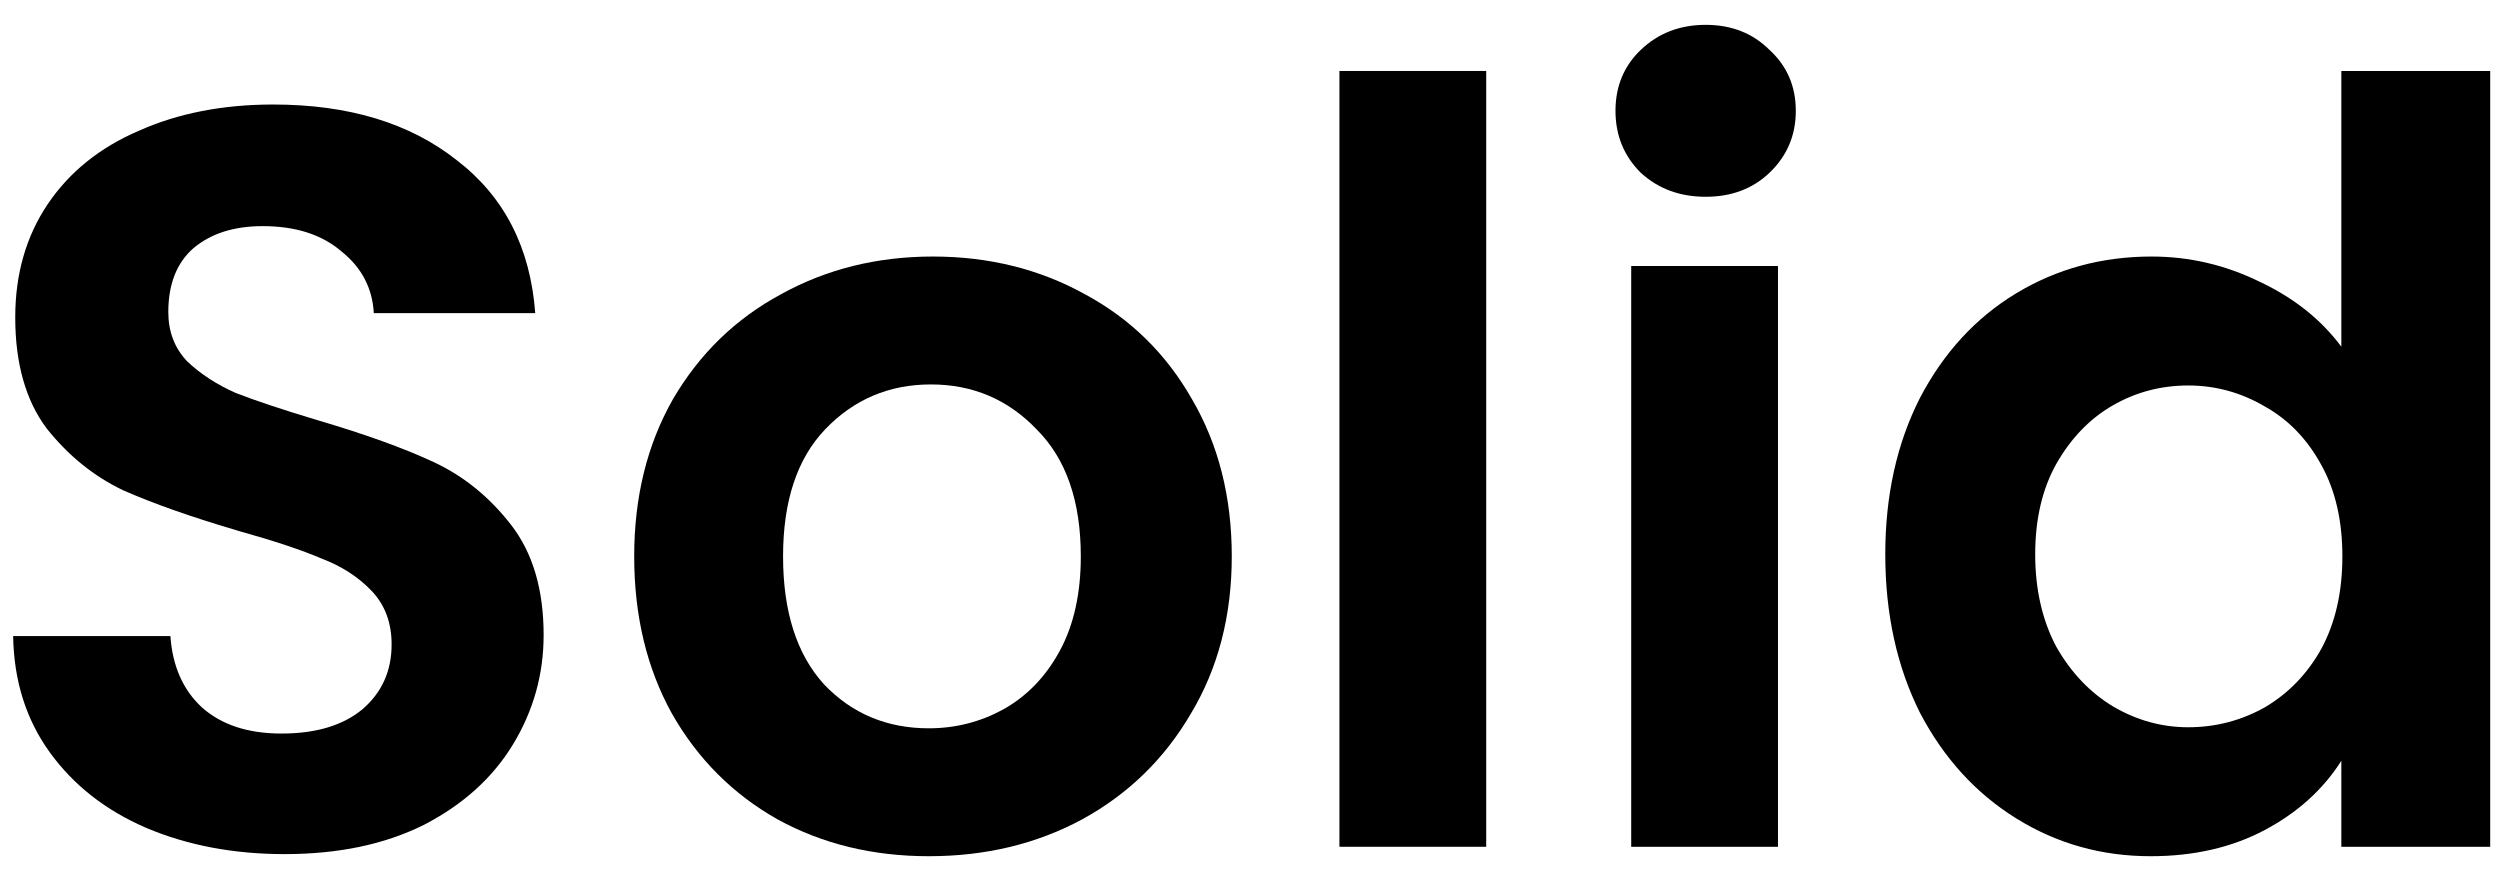 <svg width="62" height="22" viewBox="0 0 62 22" fill="none" xmlns="http://www.w3.org/2000/svg">
<path d="M7.06 21.182C5.795 21.182 4.651 20.965 3.628 20.532C2.623 20.099 1.826 19.475 1.236 18.66C0.647 17.846 0.344 16.884 0.326 15.774H4.226C4.278 16.52 4.538 17.109 5.006 17.542C5.492 17.976 6.15 18.192 6.982 18.192C7.832 18.192 8.499 17.993 8.984 17.594C9.47 17.178 9.712 16.641 9.712 15.982C9.712 15.445 9.548 15.003 9.218 14.656C8.889 14.309 8.473 14.041 7.97 13.85C7.485 13.642 6.809 13.417 5.942 13.174C4.764 12.828 3.802 12.489 3.056 12.16C2.328 11.813 1.696 11.302 1.158 10.626C0.638 9.933 0.378 9.014 0.378 7.87C0.378 6.796 0.647 5.86 1.184 5.062C1.722 4.265 2.476 3.658 3.446 3.242C4.417 2.809 5.526 2.592 6.774 2.592C8.646 2.592 10.163 3.052 11.324 3.97C12.503 4.872 13.153 6.137 13.274 7.766H9.27C9.236 7.142 8.967 6.631 8.464 6.232C7.979 5.816 7.329 5.608 6.514 5.608C5.804 5.608 5.232 5.79 4.798 6.154C4.382 6.518 4.174 7.047 4.174 7.74C4.174 8.226 4.33 8.633 4.642 8.962C4.972 9.274 5.37 9.534 5.838 9.742C6.324 9.933 7 10.158 7.866 10.418C9.045 10.765 10.007 11.111 10.752 11.458C11.498 11.805 12.139 12.325 12.676 13.018C13.213 13.711 13.482 14.621 13.482 15.748C13.482 16.719 13.231 17.62 12.728 18.452C12.226 19.284 11.489 19.951 10.518 20.454C9.548 20.939 8.395 21.182 7.06 21.182Z" fill="black"/>
<path d="M23.034 21.234C21.647 21.234 20.399 20.931 19.29 20.324C18.181 19.7 17.305 18.825 16.664 17.698C16.04 16.572 15.728 15.271 15.728 13.798C15.728 12.325 16.049 11.025 16.69 9.898C17.349 8.772 18.241 7.905 19.368 7.298C20.495 6.674 21.751 6.362 23.138 6.362C24.525 6.362 25.781 6.674 26.908 7.298C28.035 7.905 28.919 8.772 29.56 9.898C30.219 11.025 30.548 12.325 30.548 13.798C30.548 15.271 30.21 16.572 29.534 17.698C28.875 18.825 27.974 19.7 26.83 20.324C25.703 20.931 24.438 21.234 23.034 21.234ZM23.034 18.062C23.693 18.062 24.308 17.906 24.88 17.594C25.469 17.265 25.937 16.779 26.284 16.138C26.631 15.497 26.804 14.717 26.804 13.798C26.804 12.429 26.44 11.38 25.712 10.652C25.001 9.907 24.126 9.534 23.086 9.534C22.046 9.534 21.171 9.907 20.46 10.652C19.767 11.38 19.42 12.429 19.42 13.798C19.42 15.168 19.758 16.225 20.434 16.97C21.127 17.698 21.994 18.062 23.034 18.062Z" fill="black"/>
<path d="M36.858 1.76V21H33.218V1.76H36.858Z" fill="black"/>
<path d="M42.3 4.88C41.659 4.88 41.122 4.681 40.688 4.282C40.272 3.866 40.064 3.355 40.064 2.748C40.064 2.142 40.272 1.639 40.688 1.24C41.122 0.824 41.659 0.616 42.3 0.616C42.942 0.616 43.47 0.824 43.886 1.24C44.32 1.639 44.536 2.142 44.536 2.748C44.536 3.355 44.32 3.866 43.886 4.282C43.47 4.681 42.942 4.88 42.3 4.88ZM44.094 6.596V21H40.454V6.596H44.094Z" fill="black"/>
<path d="M46.755 13.746C46.755 12.29 47.041 10.999 47.613 9.872C48.202 8.746 48.999 7.879 50.005 7.272C51.01 6.666 52.128 6.362 53.359 6.362C54.295 6.362 55.187 6.57 56.037 6.986C56.886 7.385 57.562 7.922 58.065 8.598V1.76H61.757V21H58.065V18.868C57.614 19.579 56.981 20.151 56.167 20.584C55.352 21.017 54.407 21.234 53.333 21.234C52.119 21.234 51.01 20.922 50.005 20.298C48.999 19.674 48.202 18.799 47.613 17.672C47.041 16.528 46.755 15.22 46.755 13.746ZM58.091 13.798C58.091 12.914 57.917 12.16 57.571 11.536C57.224 10.895 56.756 10.409 56.167 10.08C55.577 9.734 54.945 9.56 54.269 9.56C53.593 9.56 52.969 9.725 52.397 10.054C51.825 10.383 51.357 10.869 50.993 11.51C50.646 12.134 50.473 12.88 50.473 13.746C50.473 14.613 50.646 15.376 50.993 16.034C51.357 16.675 51.825 17.169 52.397 17.516C52.986 17.863 53.61 18.036 54.269 18.036C54.945 18.036 55.577 17.872 56.167 17.542C56.756 17.195 57.224 16.71 57.571 16.086C57.917 15.445 58.091 14.682 58.091 13.798Z" fill="black"/>
</svg>
